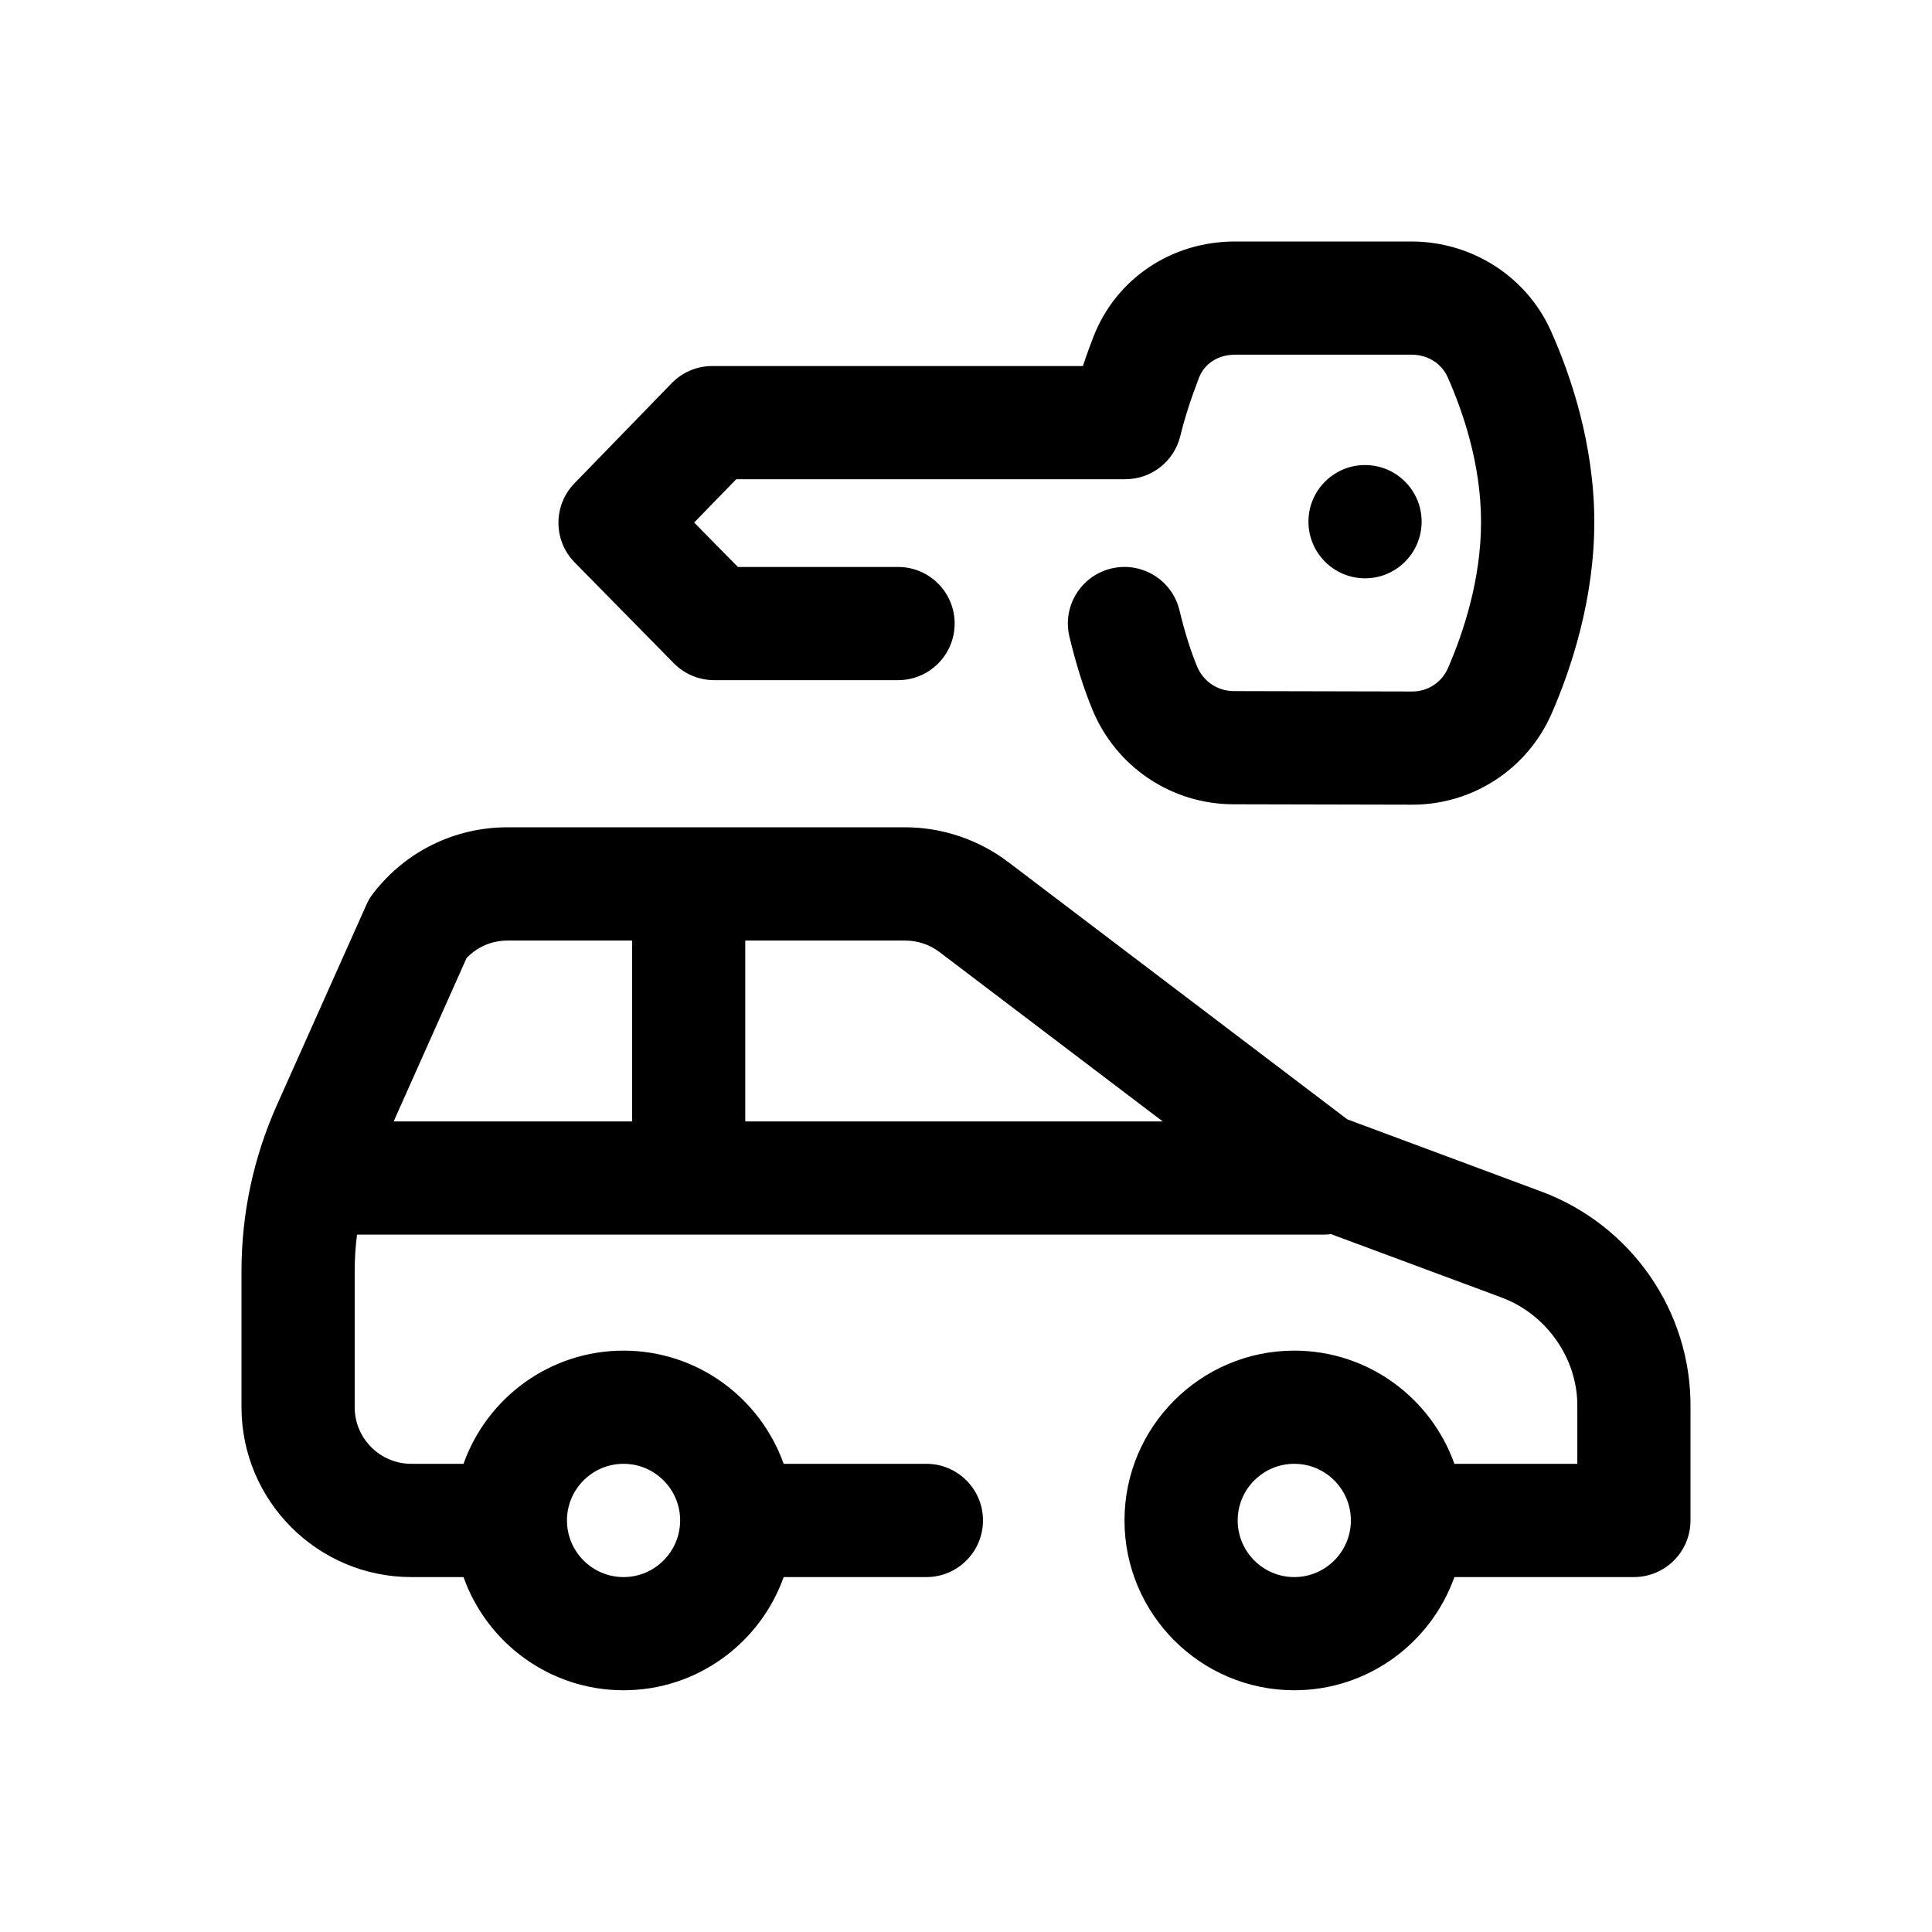 <svg xmlns="http://www.w3.org/2000/svg" width="24" height="24" viewBox="0 0 24 24" fill="none">
  <path d="M8.37 8.239C8.502 8.373 8.682 8.449 8.871 8.449H11.156C11.545 8.449 11.859 8.134 11.859 7.746C11.859 7.358 11.545 7.043 11.156 7.043H9.166L8.623 6.491L9.146 5.953H13.979C14.303 5.953 14.585 5.732 14.662 5.417C14.719 5.185 14.791 4.962 14.894 4.693C14.962 4.516 15.133 4.406 15.343 4.406H17.536C17.735 4.407 17.906 4.513 17.983 4.685C18.171 5.107 18.397 5.761 18.398 6.478C18.4 7.199 18.175 7.868 17.986 8.302C17.909 8.477 17.737 8.59 17.546 8.59C17.545 8.59 17.545 8.59 17.544 8.59L15.324 8.585C15.125 8.584 14.947 8.464 14.87 8.278C14.788 8.079 14.717 7.851 14.652 7.582C14.562 7.205 14.183 6.972 13.805 7.062C13.427 7.153 13.194 7.532 13.285 7.91C13.367 8.251 13.46 8.547 13.57 8.815C13.864 9.527 14.551 9.989 15.32 9.991L17.541 9.996C17.543 9.996 17.544 9.996 17.546 9.996C18.296 9.996 18.975 9.552 19.275 8.864C19.518 8.307 19.807 7.44 19.805 6.474C19.802 5.511 19.511 4.658 19.266 4.111C18.965 3.438 18.288 3.002 17.538 3H15.345C15.343 3 15.342 3 15.34 3C14.549 3 13.859 3.466 13.581 4.189C13.544 4.285 13.499 4.406 13.452 4.547H8.848C8.658 4.547 8.476 4.624 8.344 4.76L7.136 6.004C6.87 6.278 6.871 6.715 7.139 6.987L8.37 8.239Z" fill="black"/>
  <path d="M19.134 14.797L16.737 13.905L12.521 10.706C12.156 10.43 11.703 10.277 11.246 10.277H6.305C5.65 10.277 5.043 10.574 4.641 11.091C4.606 11.135 4.576 11.184 4.553 11.236L3.441 13.725C3.148 14.38 3 15.076 3 15.793V17.481C3 18.644 3.946 19.591 5.109 19.591H5.758C6.048 20.409 6.829 20.997 7.746 20.997C8.663 20.997 9.444 20.409 9.735 19.591H11.508C11.896 19.591 12.211 19.276 12.211 18.887C12.211 18.499 11.896 18.184 11.508 18.184H9.735C9.444 17.366 8.663 16.778 7.746 16.778C6.829 16.778 6.048 17.366 5.758 18.184H5.109C4.722 18.184 4.406 17.869 4.406 17.481V15.793C4.406 15.639 4.416 15.487 4.435 15.337H16.447C16.477 15.337 16.506 15.334 16.535 15.331L18.645 16.115C18.647 16.116 18.648 16.116 18.649 16.117C19.212 16.323 19.601 16.881 19.594 17.473C19.594 17.476 19.594 17.479 19.594 17.481V18.184H18.067C17.776 17.366 16.995 16.778 16.078 16.778C14.915 16.778 13.969 17.724 13.969 18.887C13.969 20.051 14.915 20.997 16.078 20.997C16.995 20.997 17.776 20.409 18.067 19.591H20.297C20.685 19.591 21 19.276 21 18.887V17.485C21.012 16.291 20.263 15.211 19.134 14.797ZM7.746 18.184C8.134 18.184 8.449 18.5 8.449 18.887C8.449 19.275 8.134 19.591 7.746 19.591C7.358 19.591 7.043 19.275 7.043 18.887C7.043 18.5 7.358 18.184 7.746 18.184ZM7.852 13.931H4.89L5.796 11.901C5.929 11.762 6.11 11.684 6.305 11.684H7.852V13.931H7.852ZM9.258 13.931V11.684H11.246C11.398 11.684 11.549 11.734 11.671 11.827L14.444 13.931H9.258V13.931ZM16.078 19.591C15.69 19.591 15.375 19.275 15.375 18.887C15.375 18.5 15.69 18.184 16.078 18.184C16.466 18.184 16.781 18.5 16.781 18.887C16.781 19.275 16.466 19.591 16.078 19.591Z" fill="black"/>
  <path d="M16.957 7.184C17.345 7.184 17.66 6.869 17.66 6.48C17.66 6.092 17.345 5.777 16.957 5.777C16.569 5.777 16.254 6.092 16.254 6.48C16.254 6.869 16.569 7.184 16.957 7.184Z" fill="black"/>
</svg>